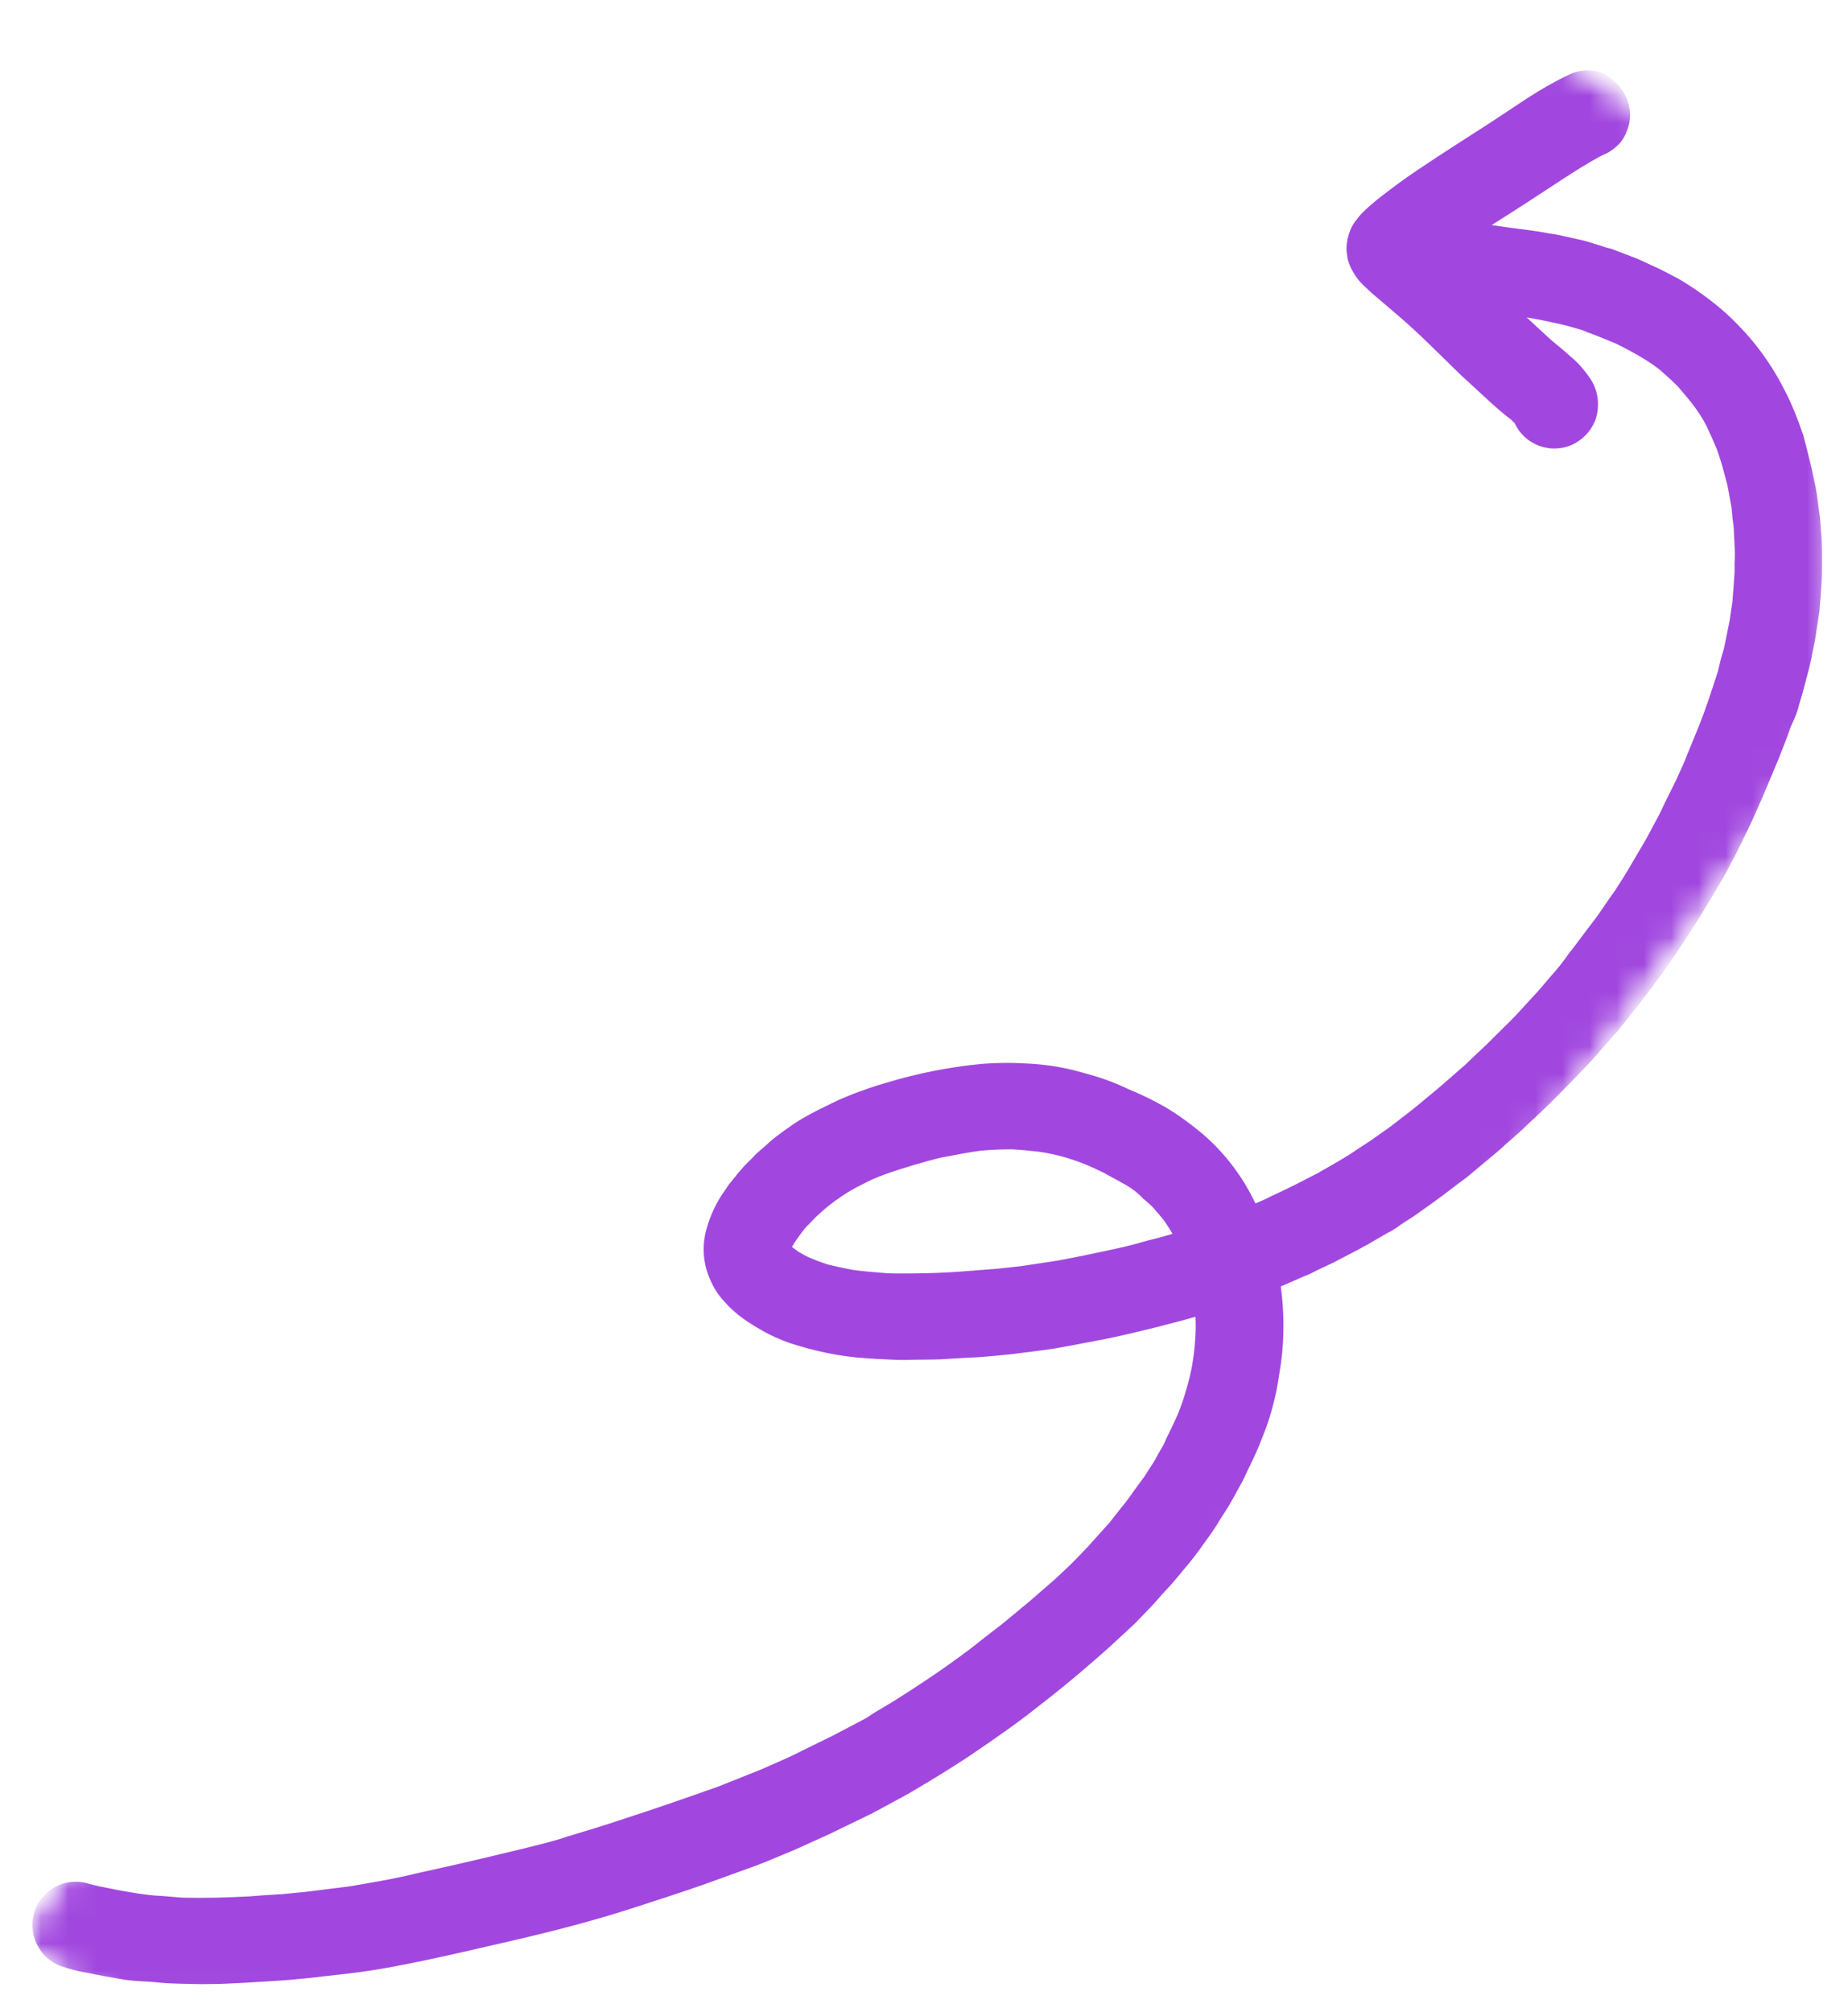 <svg xmlns="http://www.w3.org/2000/svg" width="68" height="74" viewBox="0 0 68 74" fill="none"><mask id="mask0_287_10411" style="mask-type:luminance" maskUnits="userSpaceOnUse" x="0" y="0" width="68" height="74"><path d="M0.25 0.515H67.426V73.988H0.25V0.515Z" fill="white"></path></mask><g mask="url(#mask0_287_10411)"><mask id="mask1_287_10411" style="mask-type:luminance" maskUnits="userSpaceOnUse" x="0" y="-2" width="76" height="90"><path d="M0.405 71.389L52.895 -1.404L75.88 15.168L23.39 87.961L0.405 71.389Z" fill="white"></path></mask><g mask="url(#mask1_287_10411)"><mask id="mask2_287_10411" style="mask-type:luminance" maskUnits="userSpaceOnUse" x="0" y="-2" width="77" height="91"><path d="M23.53 88.068L76.019 15.275L53.034 -1.306L0.545 71.487L23.53 88.068Z" fill="white"></path></mask><g mask="url(#mask2_287_10411)"><path d="M59.849 3.598C60.021 3.991 60.021 4.434 59.865 4.819C59.791 5.016 59.685 5.188 59.537 5.336C59.389 5.475 59.217 5.607 59.012 5.689L58.873 5.754C57.922 6.279 57.02 6.919 56.093 7.509C55.683 7.78 55.281 8.026 54.888 8.28C55.544 8.386 56.208 8.444 56.856 8.559C57.061 8.6 57.29 8.624 57.479 8.673L58.151 8.821C58.315 8.854 58.463 8.903 58.619 8.952C58.733 8.993 58.856 9.018 58.98 9.067C59.094 9.108 59.201 9.124 59.324 9.165L60.054 9.444C60.292 9.526 60.505 9.641 60.726 9.739C61.071 9.887 61.407 10.068 61.735 10.24C62.317 10.576 62.866 10.97 63.367 11.396C64.302 12.216 65.081 13.192 65.646 14.315C65.933 14.848 66.155 15.43 66.352 16.004C66.425 16.275 66.499 16.554 66.565 16.833C66.638 17.111 66.68 17.308 66.729 17.554C66.778 17.759 66.819 17.956 66.852 18.169L66.958 18.973C66.991 19.227 66.999 19.506 67.024 19.752C67.049 20.186 67.04 20.596 67.04 21.039C67.04 21.351 67.007 21.663 66.991 21.982C66.975 22.138 66.958 22.31 66.95 22.474L66.835 23.229C66.802 23.516 66.737 23.778 66.68 24.057C66.655 24.237 66.606 24.418 66.565 24.598L66.352 25.402C66.294 25.631 66.212 25.861 66.155 26.091C66.089 26.32 65.983 26.534 65.892 26.738C65.753 27.14 65.605 27.517 65.45 27.903C65.081 28.788 64.72 29.674 64.302 30.543L63.957 31.249C63.875 31.421 63.768 31.601 63.686 31.765C63.588 31.97 63.481 32.167 63.367 32.356L62.989 32.995C62.063 34.57 61.038 36.054 59.882 37.481C59.718 37.678 59.562 37.891 59.373 38.096L58.824 38.719C58.537 39.055 58.217 39.383 57.905 39.703C57.594 40.023 57.29 40.326 56.987 40.63C56.684 40.933 56.355 41.22 56.06 41.507C55.847 41.712 55.634 41.892 55.413 42.081C55.281 42.212 55.117 42.352 54.97 42.475C54.633 42.753 54.314 43.024 53.977 43.303C53.559 43.606 53.166 43.926 52.739 44.23L52.059 44.713C51.895 44.828 51.714 44.926 51.542 45.05C51.37 45.181 51.214 45.279 51.042 45.361L50.337 45.771C49.91 46.009 49.484 46.222 49.049 46.452C48.861 46.542 48.672 46.632 48.475 46.722C48.319 46.796 48.172 46.886 48.016 46.935C47.721 47.059 47.425 47.198 47.13 47.321C47.253 48.248 47.261 49.191 47.139 50.117C47.081 50.478 47.032 50.839 46.958 51.208C46.835 51.782 46.663 52.372 46.433 52.913C46.294 53.291 46.13 53.635 45.958 53.988C45.876 54.16 45.802 54.316 45.72 54.488L45.302 55.242C45.187 55.456 45.047 55.652 44.924 55.849C44.818 56.029 44.711 56.202 44.596 56.366L44.113 57.038C43.875 57.366 43.596 57.694 43.334 58.006C43.137 58.244 42.94 58.457 42.735 58.678C42.628 58.809 42.522 58.924 42.407 59.047L41.825 59.654C41.685 59.802 41.521 59.933 41.374 60.08C40.996 60.433 40.627 60.769 40.242 61.097C39.562 61.696 38.856 62.27 38.143 62.819C37.413 63.401 36.626 63.943 35.855 64.468C35.109 64.976 34.338 65.443 33.559 65.903C33.42 65.985 33.288 66.058 33.149 66.132L32.362 66.559C31.944 66.788 31.517 66.977 31.091 67.19C30.73 67.37 30.361 67.543 29.984 67.707C29.615 67.879 29.238 68.051 28.852 68.207C28.376 68.404 27.901 68.609 27.392 68.781L25.966 69.297C25.088 69.609 24.203 69.888 23.325 70.175C21.636 70.724 19.906 71.151 18.167 71.544C17.314 71.741 16.462 71.938 15.601 72.118C14.707 72.307 13.813 72.479 12.903 72.586C12.402 72.643 11.902 72.701 11.402 72.758C10.943 72.807 10.484 72.848 10.024 72.873C9.565 72.897 9.073 72.938 8.606 72.955C8.196 72.979 7.81 72.987 7.4 72.987C6.884 72.971 6.375 72.979 5.875 72.93C5.367 72.873 4.916 72.889 4.44 72.799C4.03 72.725 3.62 72.659 3.21 72.569C2.874 72.52 2.538 72.422 2.218 72.315C1.406 72.004 0.988 71.077 1.291 70.249C1.34 70.118 1.406 70.003 1.488 69.888C1.906 69.314 2.636 69.076 3.308 69.306C3.546 69.371 3.809 69.42 4.063 69.47C4.391 69.543 4.727 69.593 5.063 69.65C5.35 69.691 5.629 69.732 5.916 69.74C6.195 69.757 6.466 69.79 6.744 69.806C7.138 69.814 7.515 69.814 7.917 69.806C8.335 69.798 8.77 69.781 9.204 69.757C9.385 69.74 9.549 69.732 9.729 69.716C9.951 69.707 10.172 69.683 10.393 69.675C10.771 69.634 11.148 69.609 11.509 69.56L12.55 69.429C12.87 69.396 13.173 69.338 13.493 69.281C14.133 69.174 14.764 69.051 15.396 68.896C16.683 68.617 17.97 68.313 19.25 68.002C19.815 67.862 20.373 67.731 20.922 67.543C21.587 67.346 22.226 67.149 22.89 66.928C24.063 66.55 25.236 66.14 26.4 65.73L27.573 65.263C27.884 65.148 28.204 65.001 28.508 64.869C28.811 64.73 29.139 64.599 29.442 64.435L30.631 63.852L31.755 63.262C31.886 63.197 32.009 63.114 32.124 63.032L32.903 62.565C33.584 62.139 34.264 61.688 34.904 61.237L35.379 60.892C35.519 60.786 35.683 60.671 35.839 60.548C36.191 60.261 36.544 59.998 36.888 59.728C37.233 59.449 37.552 59.178 37.889 58.9L38.824 58.088L39.348 57.596C39.496 57.448 39.652 57.292 39.807 57.128C39.963 56.973 40.136 56.784 40.291 56.604L40.816 56.021L41.275 55.439C41.431 55.251 41.562 55.078 41.694 54.882C41.833 54.693 41.972 54.496 42.103 54.324L42.464 53.766L42.686 53.364C42.768 53.233 42.85 53.086 42.907 52.938L43.243 52.241C43.407 51.88 43.539 51.519 43.645 51.134C43.735 50.839 43.809 50.535 43.867 50.224L43.932 49.789C43.965 49.486 43.99 49.191 43.998 48.879C43.998 48.74 43.998 48.592 43.99 48.436C43.621 48.543 43.26 48.641 42.899 48.731C42.407 48.863 41.907 48.977 41.423 49.092C40.947 49.207 40.464 49.297 39.98 49.387C39.594 49.461 39.209 49.535 38.832 49.601C37.872 49.74 36.905 49.863 35.921 49.929C35.486 49.945 35.068 49.978 34.633 50.002C34.199 50.019 33.731 50.011 33.28 50.027C32.993 50.027 32.706 50.011 32.403 49.994C32.222 49.994 32.05 49.97 31.861 49.961C30.91 49.904 29.967 49.699 29.057 49.404C28.704 49.273 28.368 49.133 28.048 48.945C27.794 48.805 27.548 48.649 27.319 48.485C27.073 48.305 26.843 48.1 26.638 47.862C26.425 47.633 26.261 47.37 26.138 47.083C25.867 46.501 25.826 45.837 25.99 45.23C26.138 44.705 26.359 44.221 26.671 43.795C26.745 43.688 26.81 43.565 26.909 43.467L27.13 43.188C27.22 43.09 27.294 42.991 27.384 42.893L27.688 42.589C27.868 42.384 28.098 42.22 28.311 42.015C28.475 41.868 28.655 41.737 28.836 41.605C29.09 41.425 29.311 41.261 29.582 41.113C29.943 40.9 30.328 40.72 30.713 40.531C30.935 40.425 31.165 40.334 31.402 40.236C31.804 40.088 32.206 39.941 32.624 39.826C33.764 39.482 34.928 39.252 36.101 39.137C36.724 39.088 37.331 39.088 37.946 39.129C38.578 39.17 39.217 39.277 39.84 39.457C40.357 39.596 40.873 39.76 41.374 39.998C41.62 40.113 41.882 40.211 42.128 40.334C42.374 40.449 42.62 40.58 42.858 40.712C43.366 41.015 43.858 41.376 44.309 41.761C45.105 42.458 45.744 43.311 46.195 44.27C46.384 44.188 46.564 44.115 46.728 44.025C47.048 43.877 47.36 43.729 47.688 43.565L48.516 43.139L49.27 42.704C49.492 42.573 49.713 42.442 49.918 42.294C50.123 42.155 50.345 42.024 50.55 41.876L51.165 41.441L51.96 40.826C52.165 40.662 52.37 40.49 52.567 40.326C53.018 39.965 53.453 39.564 53.904 39.178C54.15 38.94 54.404 38.703 54.666 38.456L55.544 37.587C55.839 37.3 56.101 36.989 56.372 36.702C56.626 36.439 56.831 36.177 57.069 35.906C57.307 35.644 57.528 35.365 57.733 35.07C58.028 34.701 58.299 34.316 58.594 33.938C58.881 33.569 59.135 33.159 59.422 32.766C59.619 32.462 59.8 32.183 59.98 31.872L60.505 30.978C60.644 30.748 60.767 30.494 60.898 30.256C61.03 30.019 61.144 29.789 61.251 29.551L61.686 28.674C61.817 28.37 61.964 28.083 62.071 27.788L62.514 26.706C62.784 26.041 62.989 25.377 63.211 24.705L63.317 24.262C63.367 24.082 63.424 23.918 63.457 23.754L63.645 22.827L63.703 22.425C63.727 22.278 63.752 22.13 63.76 21.966C63.785 21.646 63.809 21.351 63.826 21.039V20.72C63.834 20.564 63.842 20.4 63.834 20.244L63.793 19.383L63.76 19.129C63.736 18.989 63.736 18.842 63.719 18.702L63.572 17.89L63.449 17.423C63.375 17.12 63.276 16.816 63.17 16.513C63.047 16.218 62.916 15.931 62.784 15.652C62.661 15.414 62.514 15.184 62.358 14.971C62.186 14.742 62.005 14.528 61.817 14.307C61.62 14.077 61.399 13.897 61.185 13.7C60.972 13.503 60.702 13.331 60.439 13.167C60.119 12.979 59.791 12.798 59.447 12.634L59.012 12.454C58.758 12.347 58.471 12.249 58.217 12.142L57.733 12.003C57.577 11.962 57.413 11.921 57.249 11.888C57.053 11.847 56.872 11.806 56.675 11.765L56.175 11.675C56.487 11.962 56.798 12.257 57.118 12.544C57.34 12.724 57.561 12.905 57.774 13.102C58.053 13.323 58.291 13.602 58.496 13.897C58.816 14.356 58.889 14.947 58.693 15.48C58.529 15.881 58.217 16.193 57.823 16.373C57.011 16.71 56.085 16.349 55.724 15.545C55.691 15.529 55.65 15.496 55.634 15.463C55.298 15.201 54.978 14.93 54.666 14.635C54.355 14.348 54.051 14.069 53.748 13.79C52.985 13.052 52.247 12.29 51.427 11.593C51.107 11.322 50.788 11.043 50.476 10.781C50.386 10.699 50.304 10.617 50.214 10.535C49.984 10.33 49.812 10.076 49.681 9.797C49.623 9.649 49.574 9.51 49.566 9.354C49.541 9.206 49.541 9.067 49.566 8.911C49.607 8.632 49.713 8.329 49.894 8.108L49.918 8.083C50 7.96 50.107 7.845 50.222 7.739C50.369 7.599 50.517 7.476 50.681 7.337C51.165 6.96 51.665 6.582 52.173 6.246C53.075 5.639 53.994 5.057 54.896 4.475C55.339 4.18 55.773 3.893 56.208 3.606C56.716 3.278 57.249 2.974 57.791 2.72C58.184 2.548 58.627 2.548 59.012 2.704C59.365 2.909 59.676 3.204 59.849 3.598ZM41.447 43.598C41.16 43.434 40.873 43.286 40.595 43.131C40.488 43.073 40.357 43.024 40.25 42.967C39.939 42.819 39.602 42.704 39.283 42.598C38.938 42.499 38.594 42.417 38.241 42.368C37.889 42.327 37.561 42.294 37.216 42.278C36.839 42.278 36.478 42.294 36.093 42.327C35.658 42.384 35.248 42.466 34.814 42.548C34.6 42.581 34.387 42.639 34.182 42.696C33.821 42.794 33.469 42.901 33.124 43.008C32.854 43.098 32.575 43.188 32.312 43.295C32.05 43.393 31.779 43.541 31.509 43.68C31.247 43.819 31 43.975 30.755 44.156C30.582 44.279 30.418 44.41 30.262 44.549L30.017 44.771L29.672 45.132L29.803 44.976C29.705 45.09 29.59 45.214 29.5 45.337C29.41 45.459 29.32 45.583 29.238 45.706L29.139 45.87L29.155 45.878C29.238 45.935 29.303 45.992 29.385 46.05C29.533 46.132 29.68 46.222 29.828 46.279C30.017 46.361 30.213 46.435 30.418 46.501C30.713 46.583 31.025 46.64 31.337 46.706C31.706 46.763 32.091 46.788 32.46 46.821C32.69 46.845 32.928 46.845 33.157 46.845C33.739 46.845 34.305 46.837 34.896 46.804C35.486 46.772 36.068 46.714 36.659 46.673C36.978 46.64 37.315 46.608 37.634 46.566C38.061 46.501 38.495 46.435 38.922 46.37C39.693 46.23 40.439 46.066 41.177 45.91L40.98 45.952C41.308 45.878 41.644 45.804 41.972 45.706C42.292 45.607 42.637 45.541 42.981 45.435L43.145 45.386C43.055 45.238 42.973 45.099 42.883 44.968C42.768 44.803 42.637 44.664 42.514 44.517C42.391 44.361 42.21 44.213 42.054 44.082C41.866 43.877 41.661 43.729 41.447 43.598Z" fill="#A147DF"></path></g></g></g></svg>